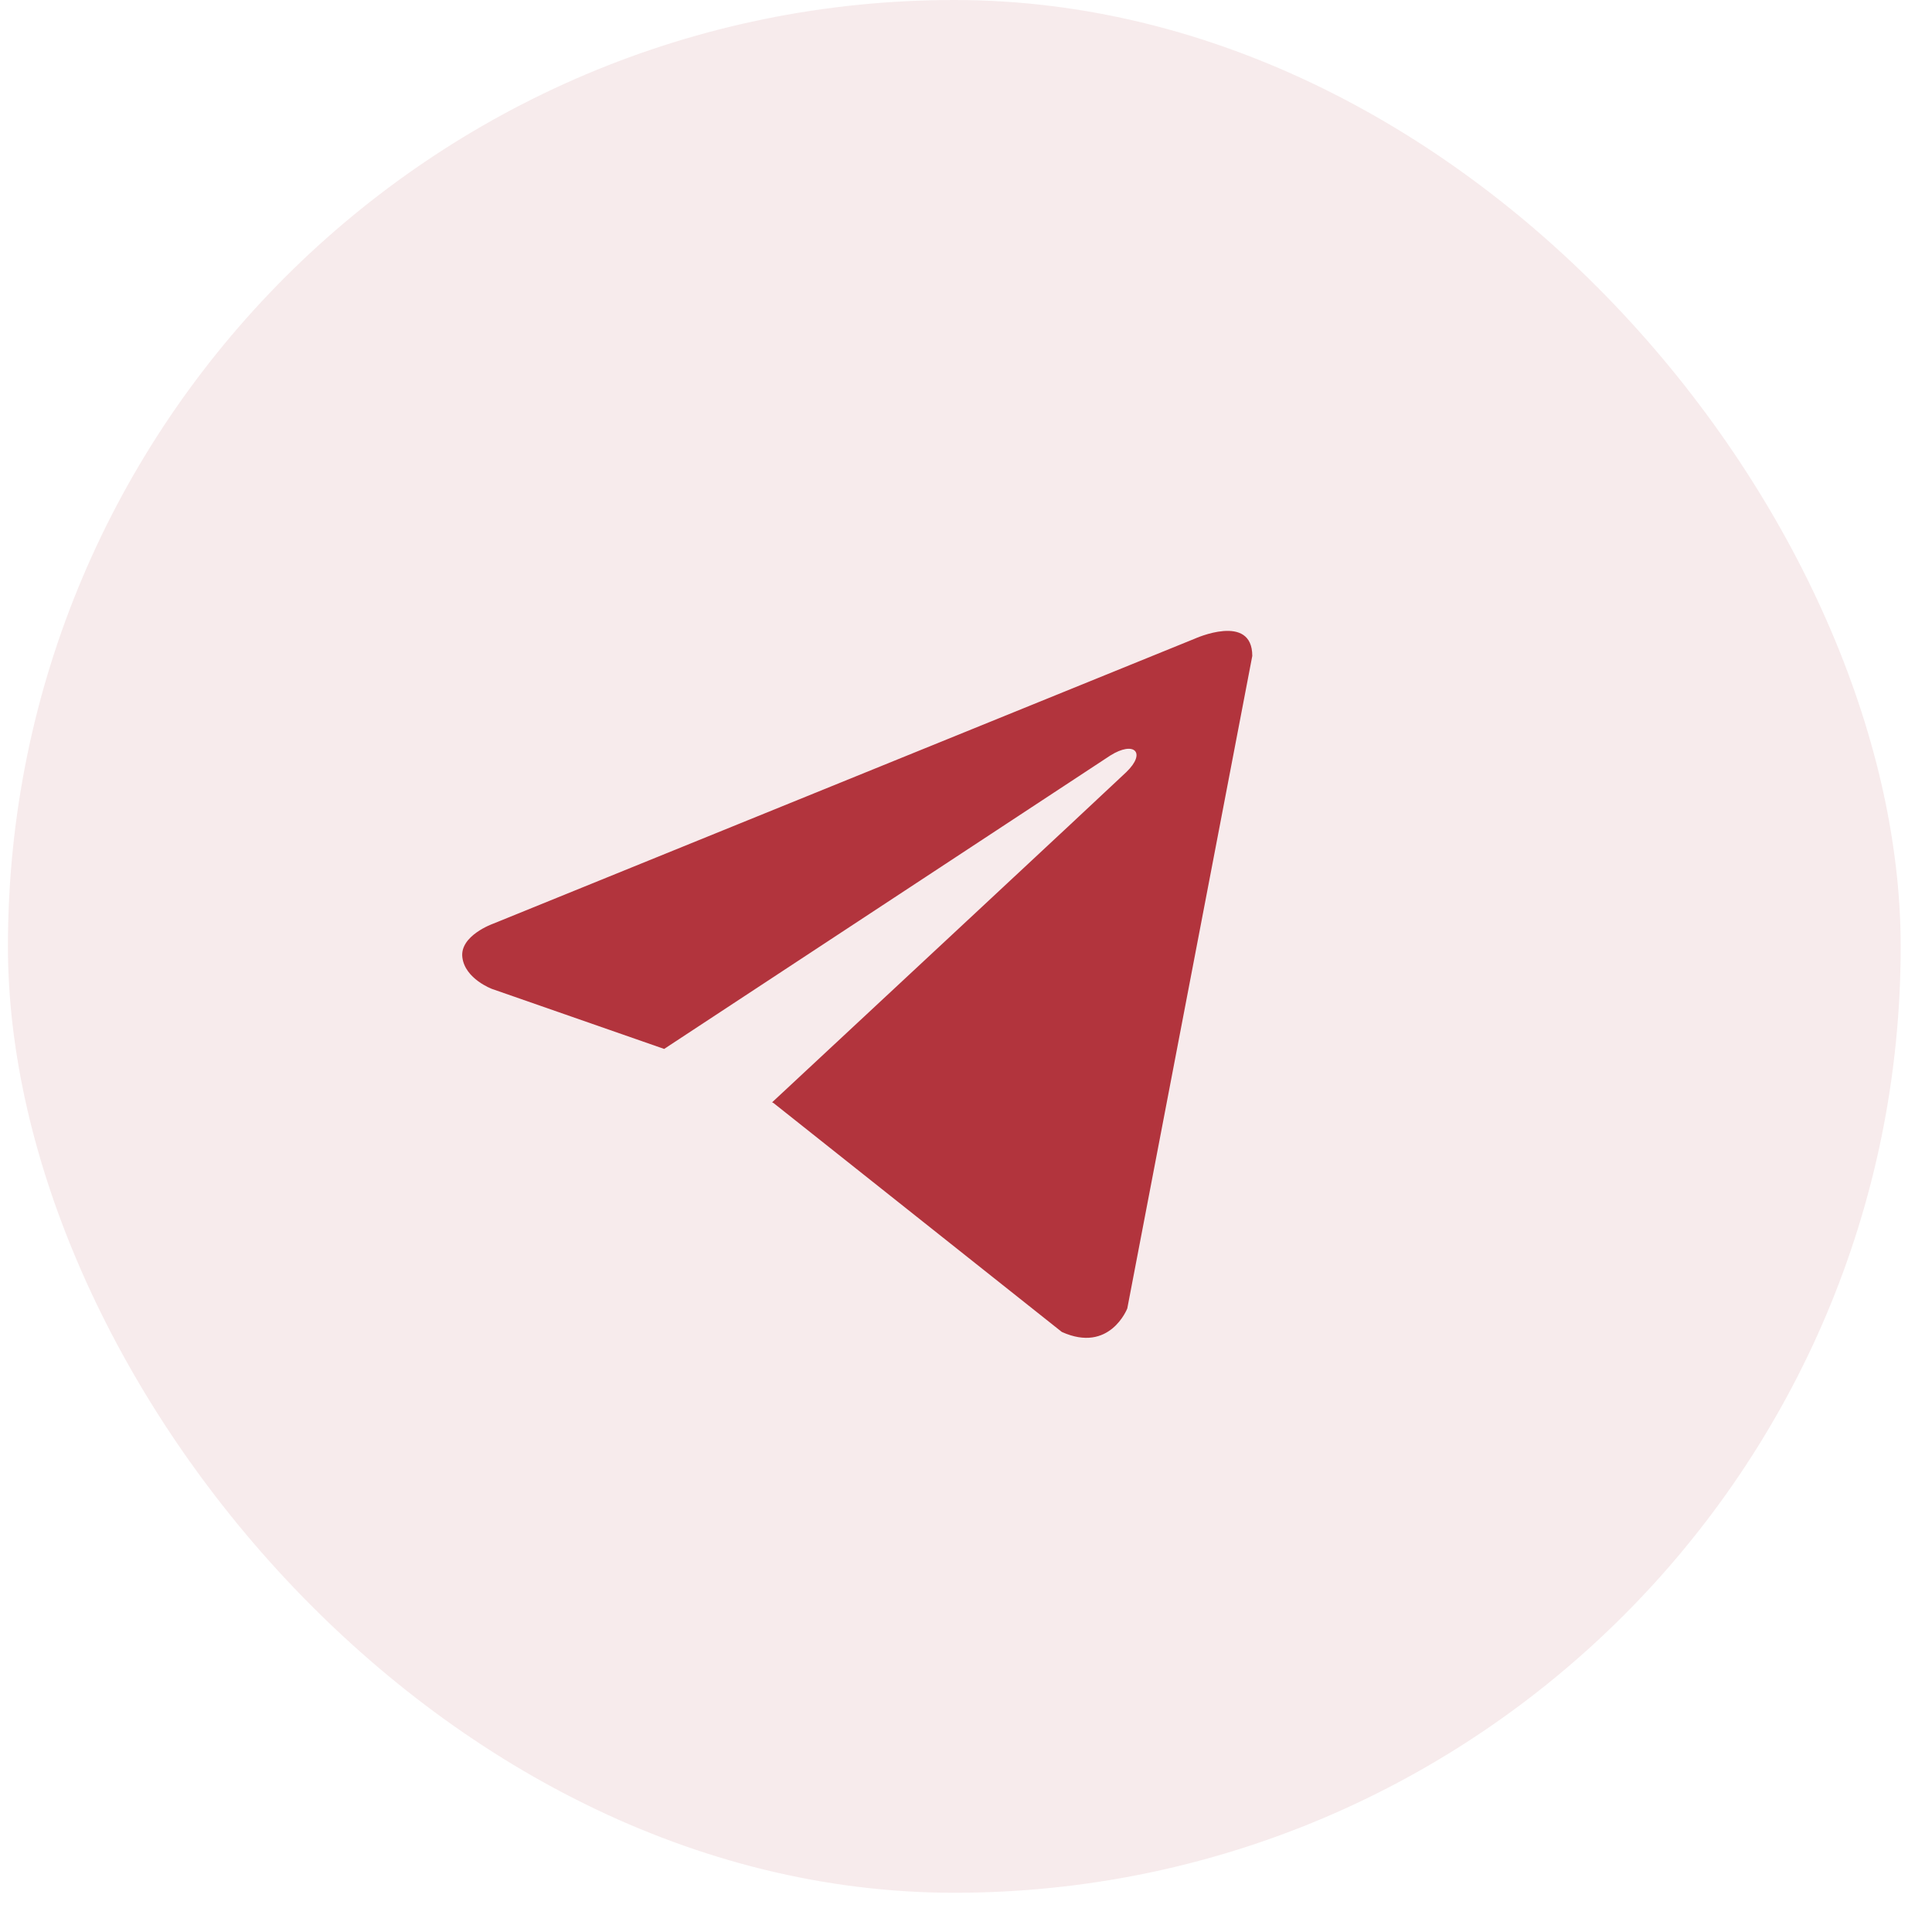 <?xml version="1.0" encoding="UTF-8"?> <svg xmlns="http://www.w3.org/2000/svg" width="39" height="39" viewBox="0 0 39 39" fill="none"><rect x="0.16" width="38.208" height="38.208" rx="19.104" fill="#B2343D" fill-opacity="0.1"></rect><path d="M25.279 13.241L22.756 26.412C22.756 26.412 22.404 27.325 21.434 26.887L15.613 22.265L15.586 22.252C16.372 21.52 22.469 15.844 22.736 15.586C23.148 15.188 22.892 14.95 22.413 15.251L13.407 21.174L9.932 19.963C9.932 19.963 9.386 19.762 9.333 19.324C9.28 18.886 9.95 18.648 9.95 18.648L24.115 12.894C24.115 12.894 25.279 12.364 25.279 13.241V13.241Z" fill="#B2343D"></path></svg> 